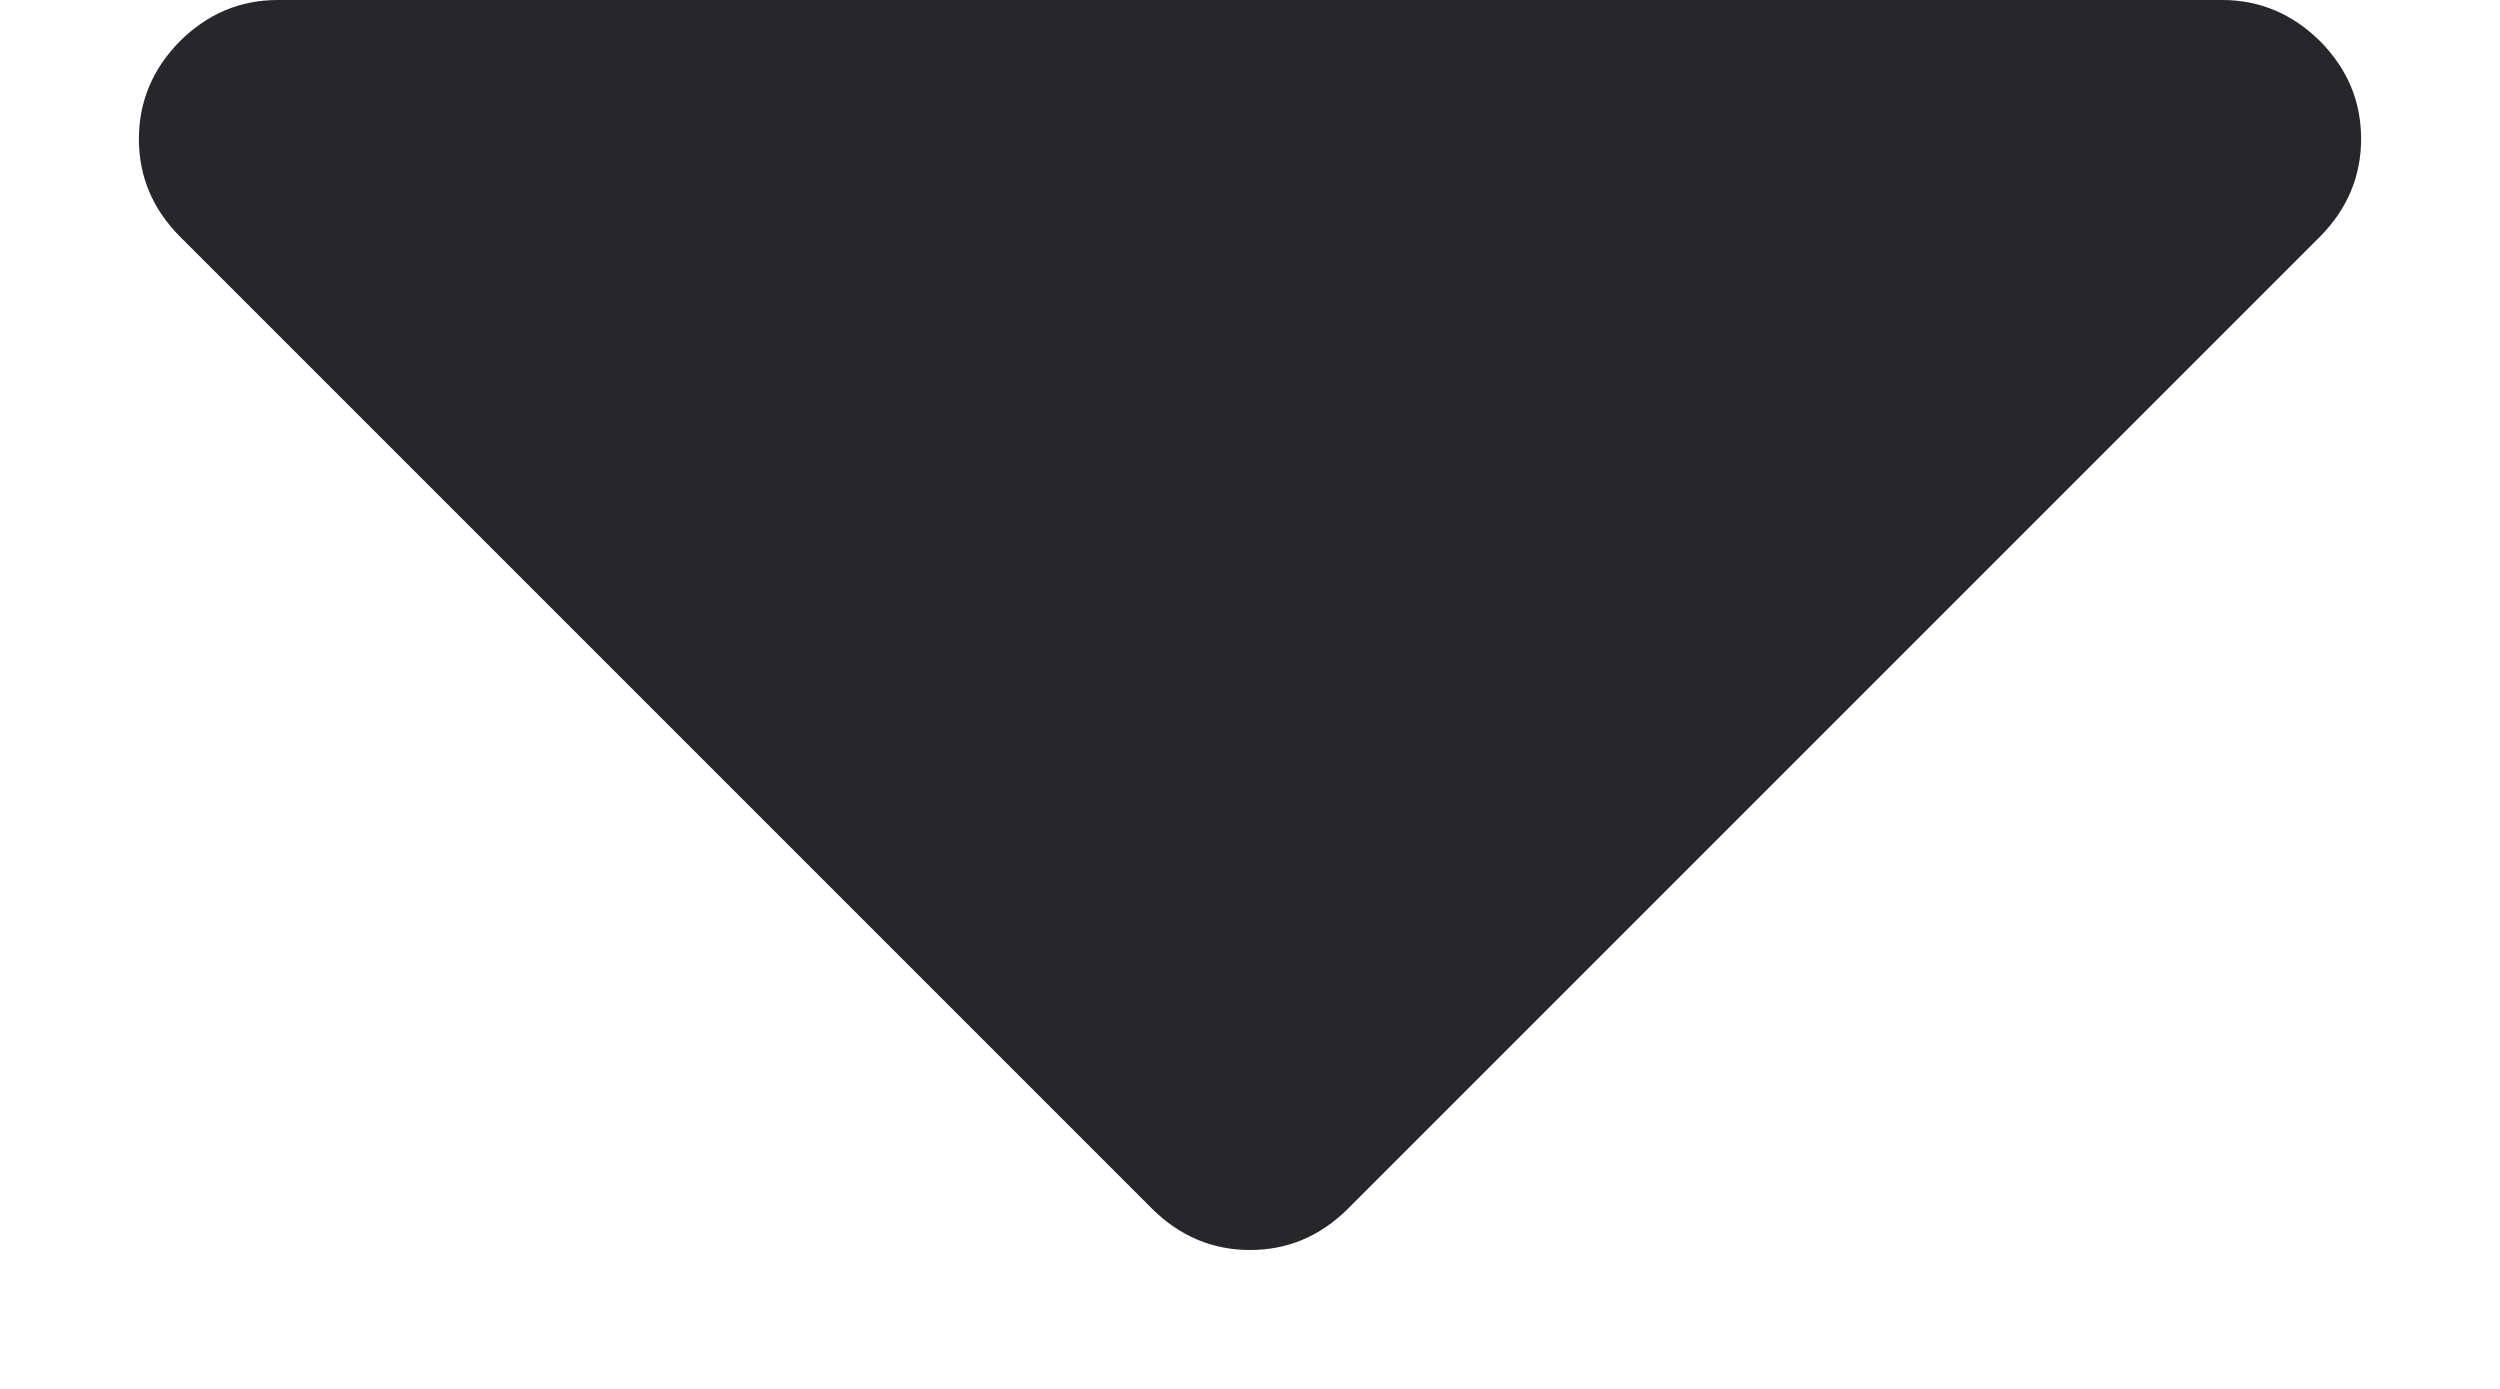 <svg xmlns="http://www.w3.org/2000/svg" width="9" height="5" viewBox="0 0 9 5">
    <g fill="none" fill-rule="evenodd">
        <g fill="#26262B">
            <g>
                <path d="M431.852 21.648c.099.1.148.217.148.352 0 .135-.05.253-.148.352l-3.5 3.5c-.1.099-.217.148-.352.148-.135 0-.253-.05-.352-.148l-3.5-3.5c-.099-.1-.148-.217-.148-.352 0-.135.05-.253.148-.352.1-.099.217-.148.352-.148h7c.135 0 .253.05.352.148z" transform="translate(-605 -874) translate(181.5 852.5)"/>
            </g>
        </g>
    </g>
</svg>
